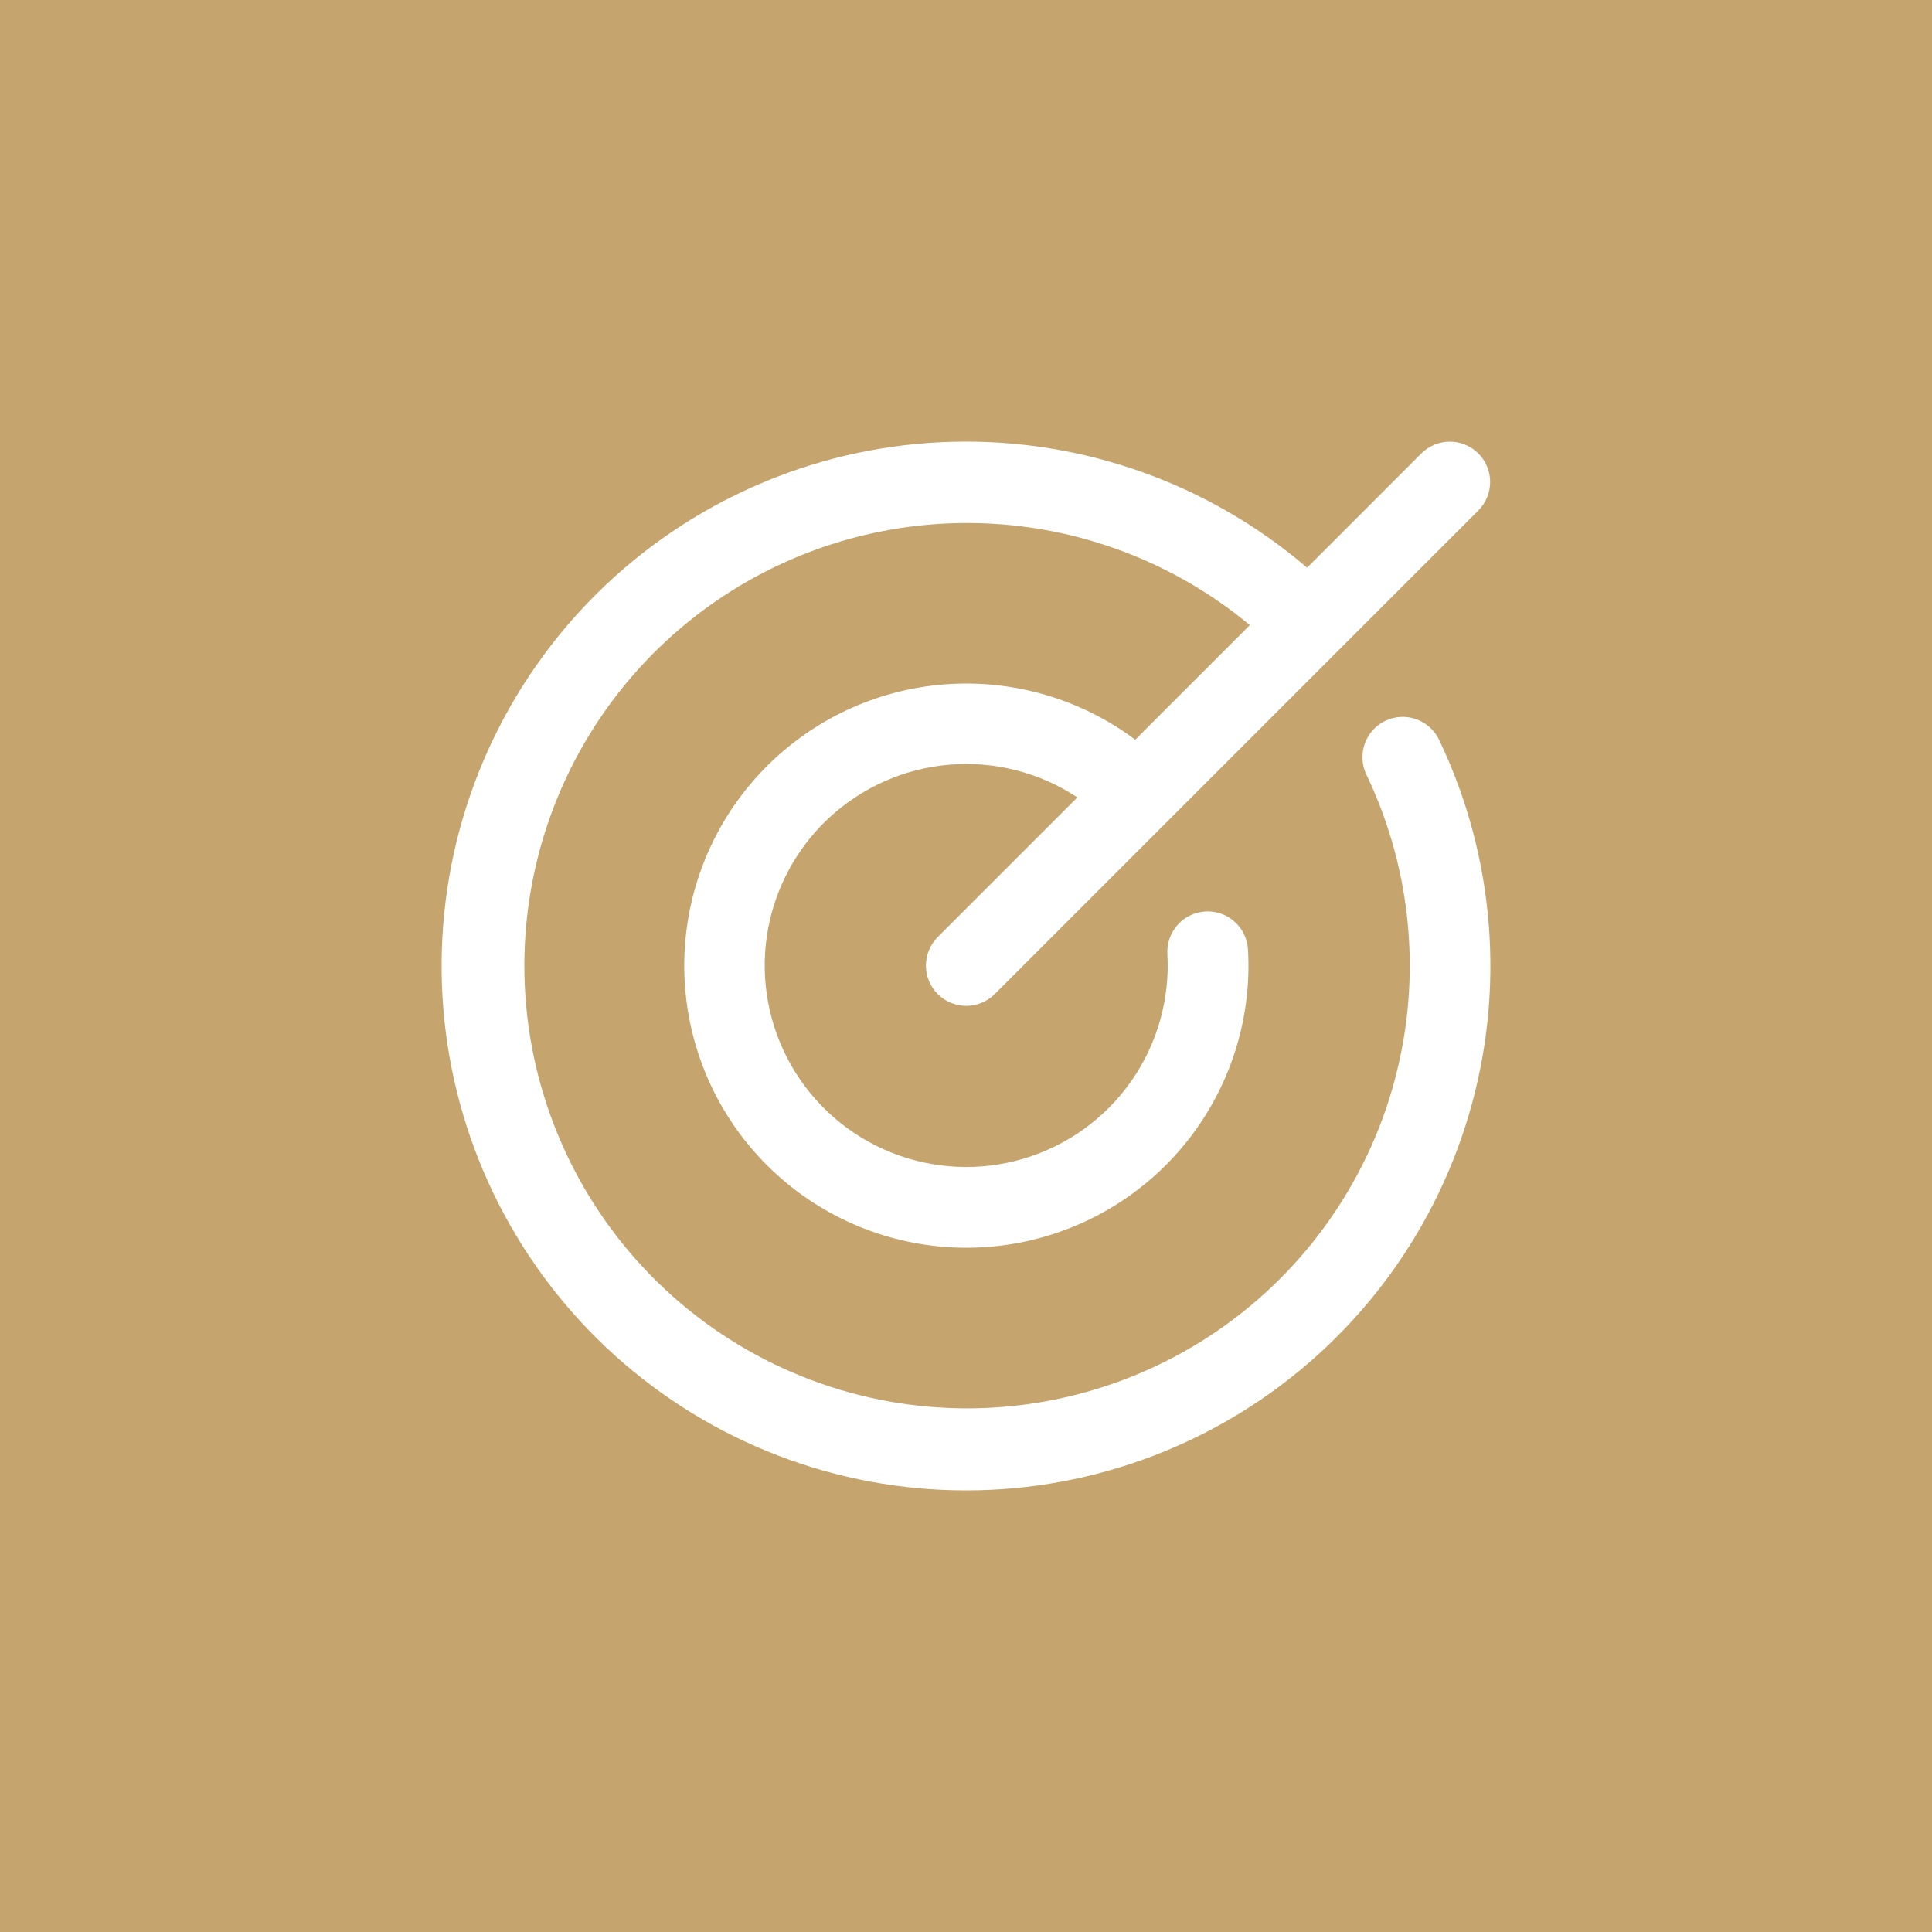 <svg xmlns="http://www.w3.org/2000/svg" width="70" height="70" viewBox="0 0 70 70" fill="none"><rect x="0" y="0" width="70" height="70" fill="#333333" stroke="none"/><g clip-path="url(#clip0_25_29)"><path d="M70 0H0V70H70V0Z" fill="#C5A46D"></path><path d="M52.141 26.804C54.168 31.042 54.552 35.88 53.221 40.384C51.89 44.889 48.937 48.741 44.933 51.197C40.929 53.652 36.157 54.538 31.539 53.682C26.92 52.826 22.782 50.29 19.924 46.563C17.065 42.836 15.688 38.182 16.059 33.5C16.43 28.817 18.523 24.438 21.932 21.207C25.342 17.977 29.828 16.124 34.523 16.006C39.219 15.888 43.792 17.514 47.359 20.569L51.497 16.43C51.771 16.156 52.143 16.002 52.53 16.002C52.918 16.002 53.289 16.156 53.563 16.43C53.837 16.704 53.991 17.075 53.991 17.463C53.991 17.85 53.837 18.222 53.563 18.496L36.042 36.017C35.768 36.291 35.396 36.445 35.009 36.445C34.621 36.445 34.249 36.291 33.975 36.017C33.702 35.744 33.548 35.372 33.548 34.984C33.548 34.597 33.702 34.225 33.975 33.952L39.035 28.892C37.664 27.985 36.027 27.568 34.389 27.707C32.751 27.846 31.208 28.535 30.009 29.66C28.811 30.785 28.028 32.282 27.786 33.908C27.545 35.534 27.859 37.194 28.678 38.62C29.497 40.045 30.773 41.152 32.3 41.761C33.827 42.371 35.514 42.448 37.09 41.979C38.666 41.51 40.037 40.523 40.982 39.178C41.927 37.833 42.39 36.208 42.296 34.566C42.286 34.375 42.313 34.183 42.376 34.002C42.44 33.82 42.538 33.653 42.666 33.51C42.794 33.367 42.949 33.25 43.122 33.167C43.295 33.084 43.483 33.035 43.674 33.024C44.062 33.002 44.442 33.135 44.731 33.394C44.874 33.522 44.991 33.677 45.074 33.85C45.157 34.023 45.206 34.211 45.217 34.402C45.35 36.725 44.686 39.024 43.336 40.919C41.985 42.814 40.029 44.191 37.789 44.823C35.55 45.456 33.162 45.305 31.02 44.396C28.878 43.487 27.11 41.875 26.009 39.825C24.908 37.775 24.539 35.411 24.963 33.123C25.387 30.835 26.579 28.761 28.343 27.242C30.106 25.724 32.334 24.852 34.66 24.772C36.985 24.692 39.268 25.407 41.132 26.8L45.284 22.648C42.241 20.122 38.372 18.809 34.42 18.961C30.468 19.114 26.712 20.721 23.872 23.474C21.033 26.227 19.311 29.933 19.037 33.878C18.763 37.824 19.957 41.731 22.389 44.85C24.82 47.969 28.319 50.08 32.212 50.777C36.105 51.474 40.118 50.708 43.481 48.627C46.844 46.545 49.319 43.294 50.431 39.499C51.543 35.703 51.214 31.631 49.506 28.064C49.339 27.714 49.318 27.312 49.447 26.947C49.576 26.582 49.844 26.283 50.194 26.116C50.543 25.949 50.945 25.928 51.31 26.057C51.675 26.186 51.974 26.455 52.141 26.804Z" fill="white"></path></g><defs><clipPath id="clip0_25_29"><rect width="70" height="70" fill="white"></rect></clipPath></defs></svg>